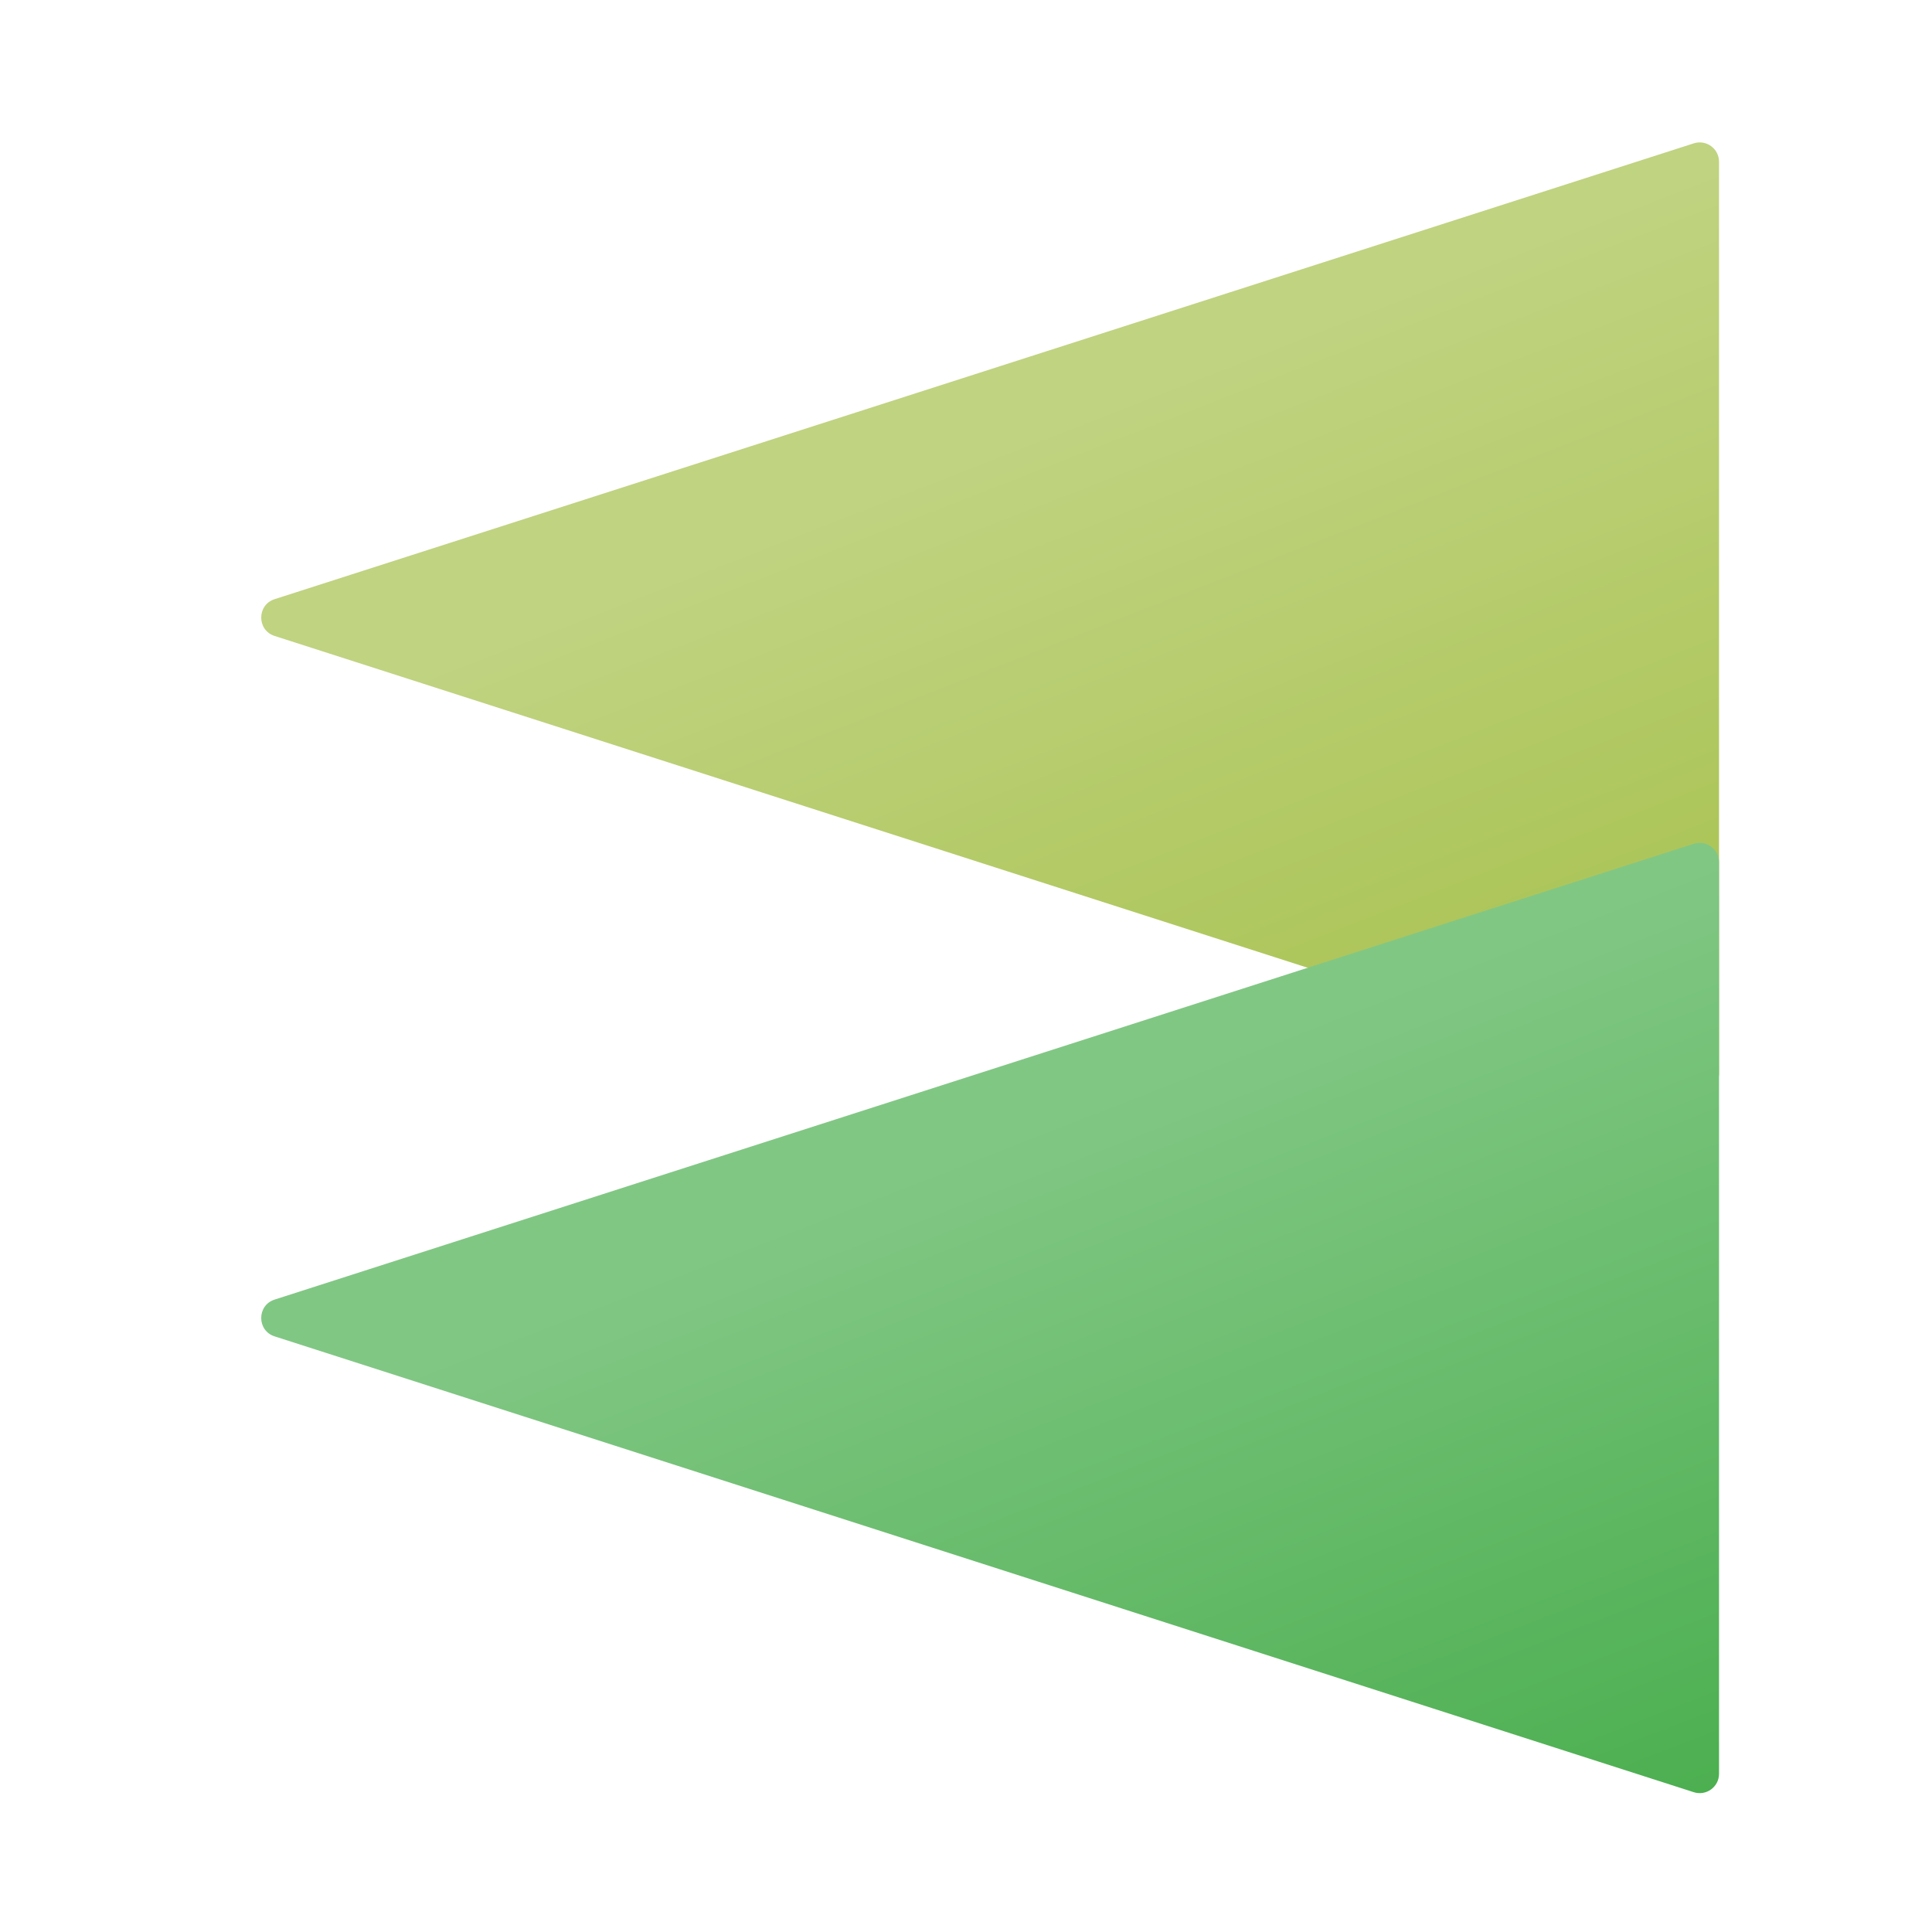 <svg width="400" height="400" viewBox="0 0 400 400" fill="none" xmlns="http://www.w3.org/2000/svg">
<g transform="translate(45, 28)">
<path d="M11.857 103.668C8.155 102.479 8.155 97.241 11.857 96.052L305.683 1.678C308.265 0.848 310.906 2.774 310.906 5.486V194.234C310.906 196.946 308.265 198.871 305.683 198.042L11.857 103.668Z" fill="url(#paint0_linear_529_563)"/>
<path d="M11.857 248.682C8.155 247.493 8.155 242.254 11.857 241.065L305.683 146.691C308.265 145.862 310.906 147.788 310.906 150.5V339.247C310.906 341.959 308.265 343.885 305.683 343.056L11.857 248.682Z" fill="url(#paint1_linear_529_563)"/>
</g>
<defs>
<linearGradient id="paint0_linear_529_563" x1="226.286" y1="36.182" x2="292.015" y2="204.458" gradientUnits="userSpaceOnUse">
<stop stop-color="#C0D381"/>
<stop offset="1" stop-color="#A6C14C"/>
</linearGradient>
<linearGradient id="paint1_linear_529_563" x1="226.286" y1="181.196" x2="292.015" y2="349.472" gradientUnits="userSpaceOnUse">
<stop stop-color="#81C784"/>
<stop offset="1" stop-color="#4CAF50"/>
</linearGradient>
</defs>
</svg>
